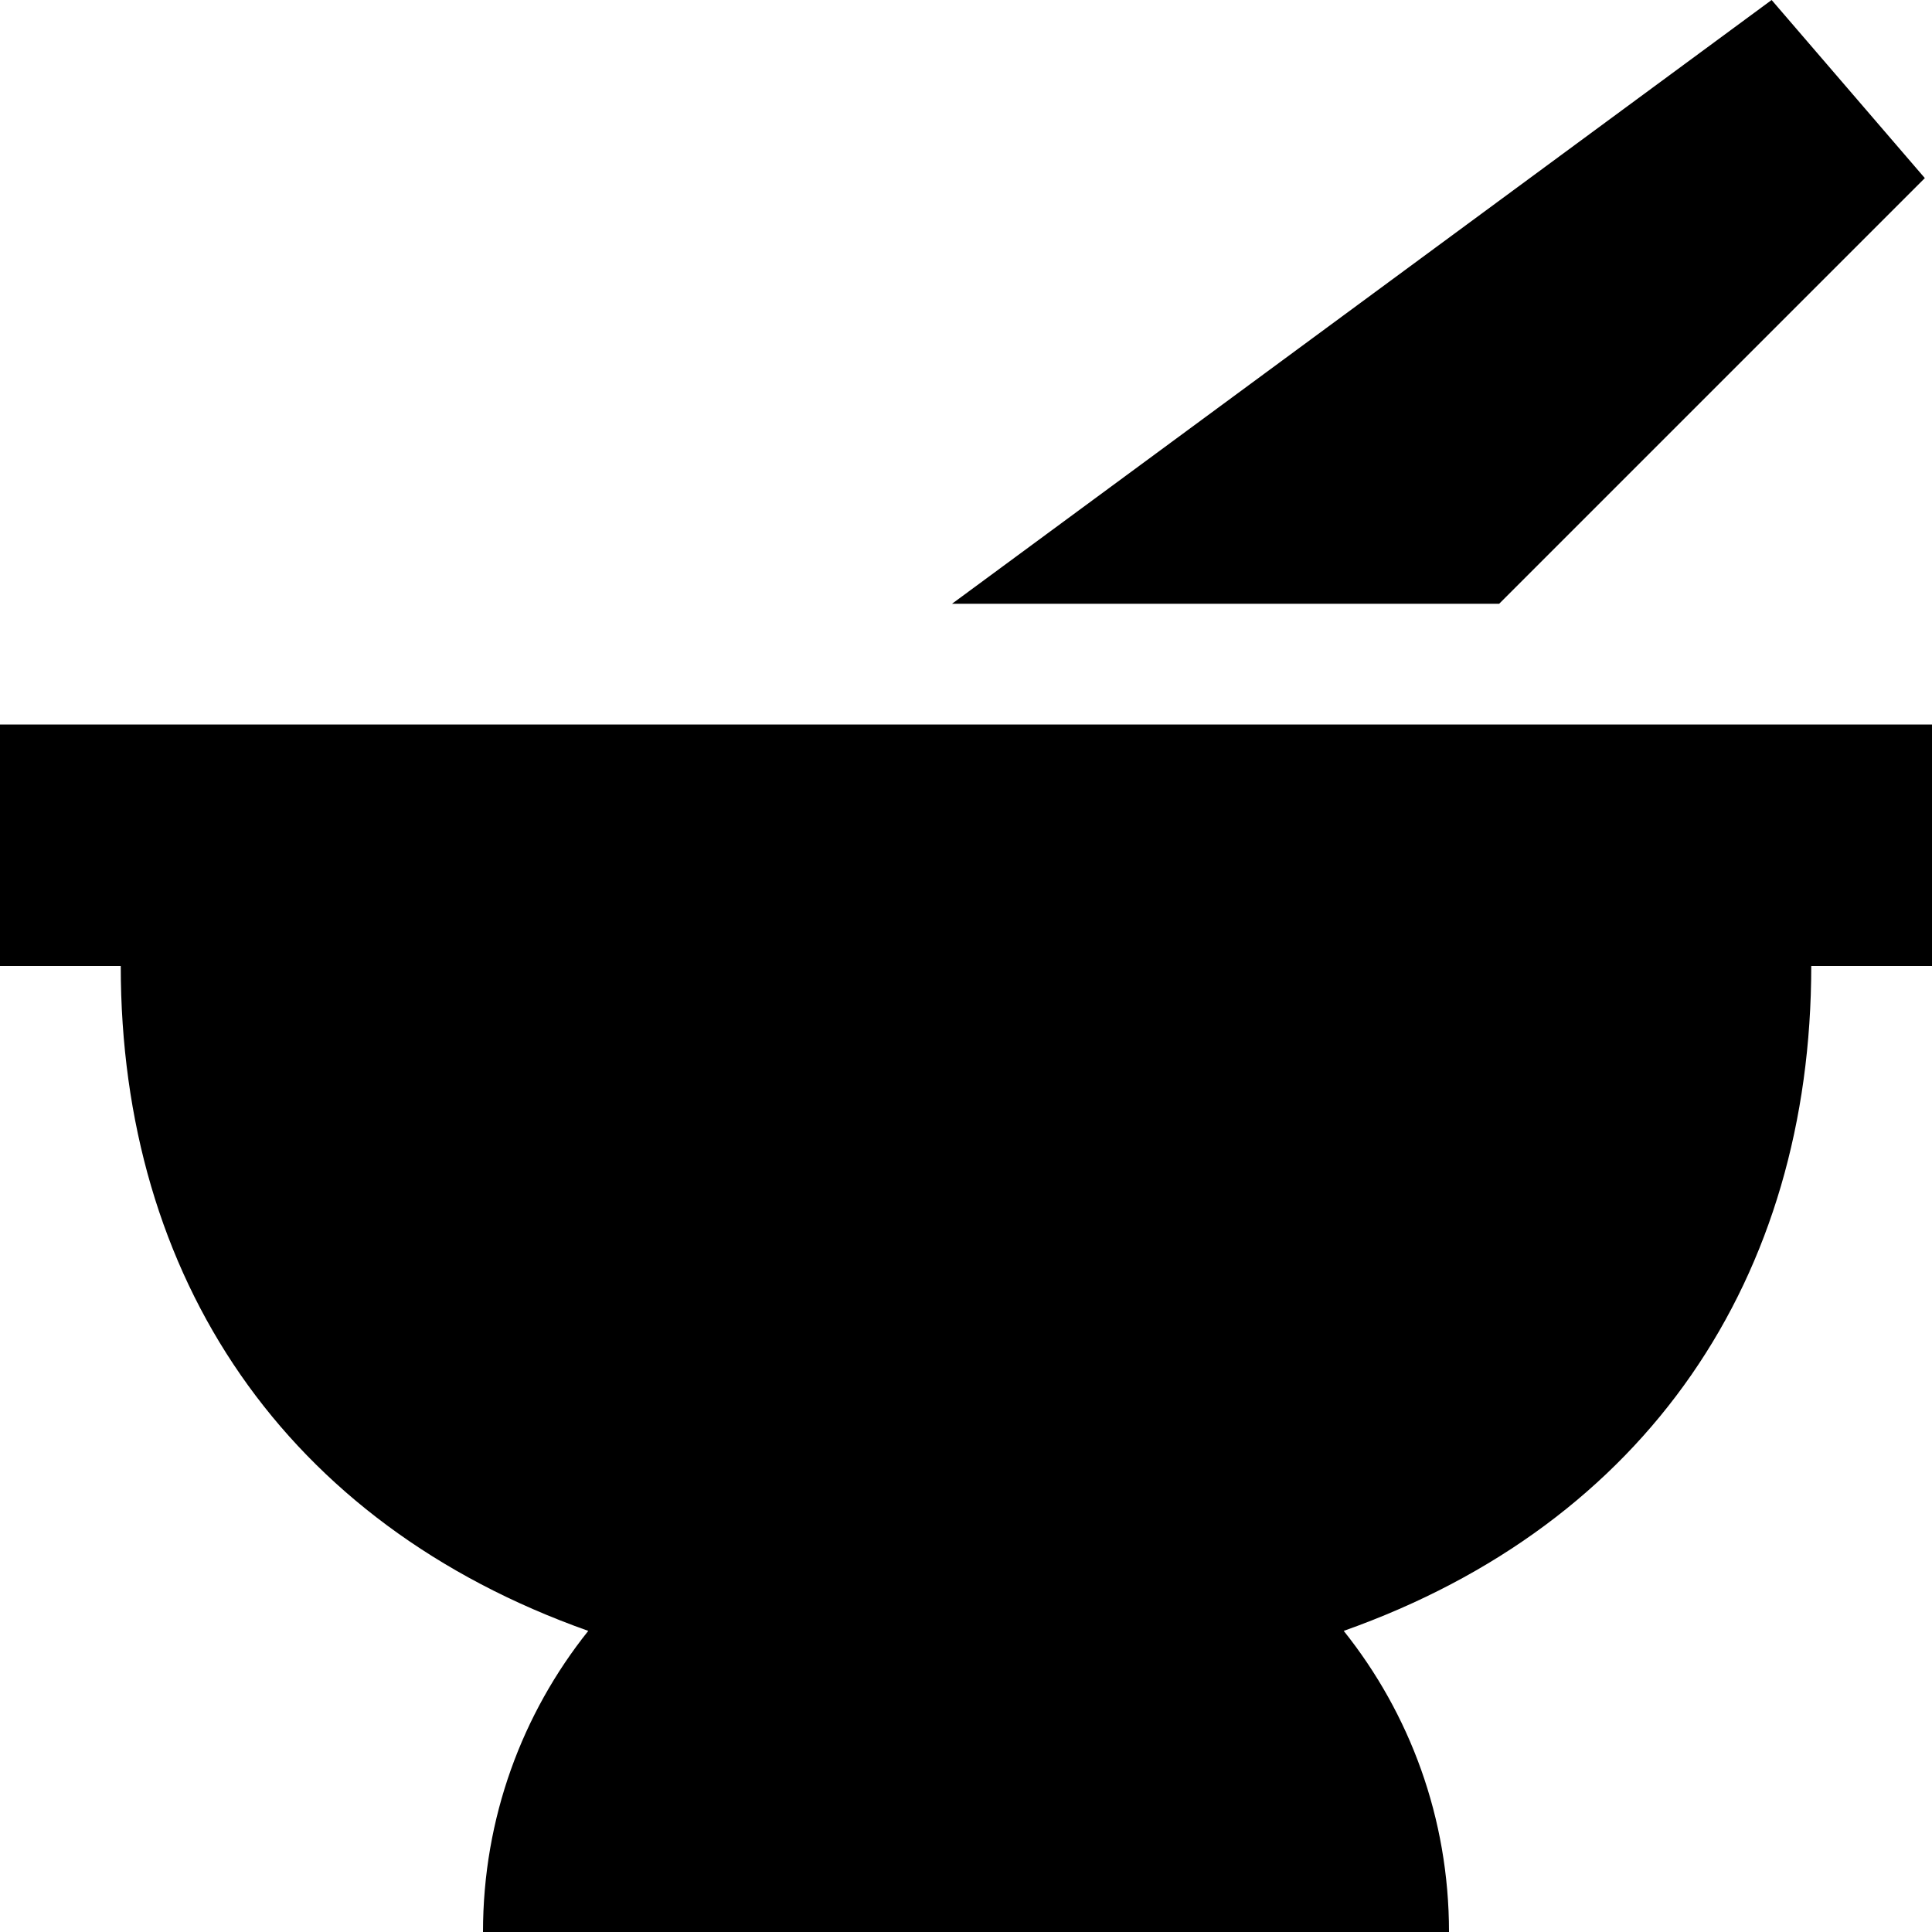 <svg xmlns="http://www.w3.org/2000/svg" viewBox="0 0 512 512"><!--! Font Awesome Pro 6.5.1 by @fontawesome - https://fontawesome.com License - https://fontawesome.com/license (Commercial License) Copyright 2023 Fonticons, Inc. --><path d="M469.5 0L252.3 160H397.3L510.1 47.2 469.5 0zM32 192H0v64H32c0 82.5 43.4 147.7 123.9 176.2C138.4 454.1 128 481.8 128 512H384c0-30.2-10.4-57.9-27.9-79.8C436.6 403.7 480 338.5 480 256h32V192H480 32z"/></svg>